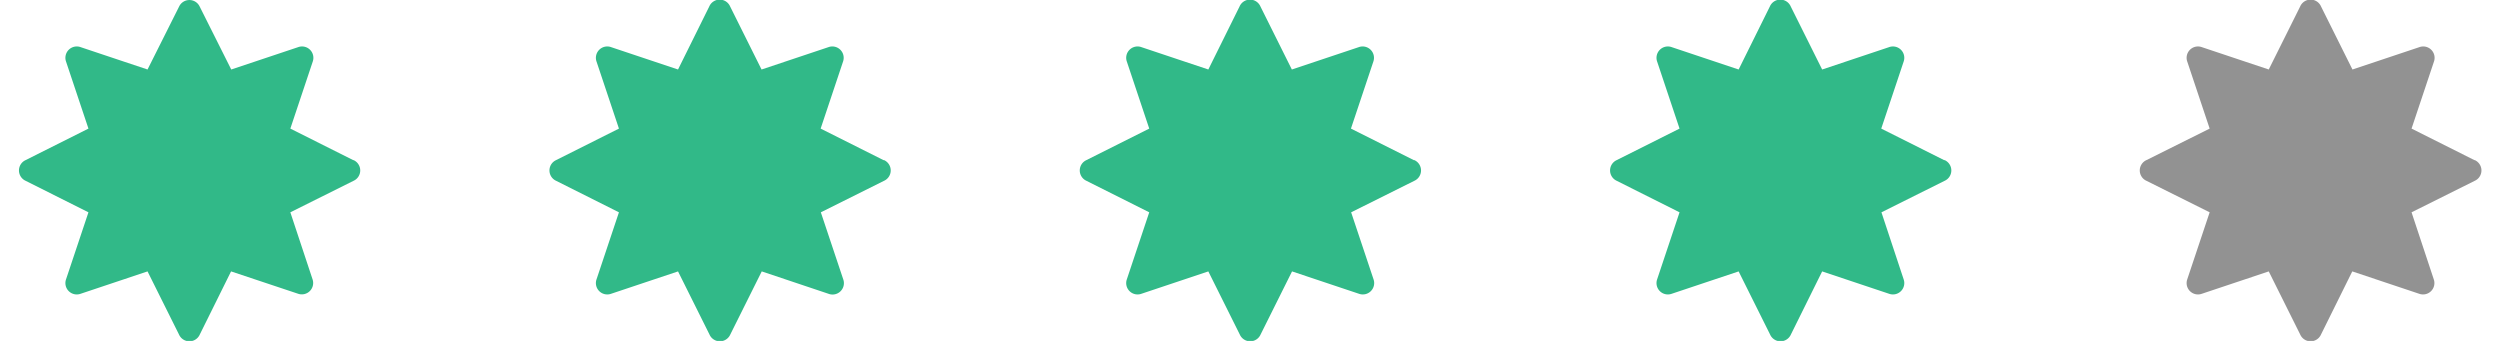 <svg xmlns="http://www.w3.org/2000/svg" viewBox="0 0 132 18"><path d="M18.66 8.46l-3.33-1.67 1.18-3.53a.6.6 0 00-.77-.77l-3.53 1.18L10.54.34a.6.6 0 00-1.08 0L7.79 3.67 4.26 2.49a.6.6 0 00-.77.77l1.18 3.53-3.33 1.67a.6.6 0 000 1.08l3.33 1.67-1.18 3.53a.6.6 0 00.77.77l3.53-1.18 1.66 3.33a.6.6 0 001.1 0l1.65-3.33 3.54 1.18a.6.6 0 00.76-.77l-1.17-3.53 3.33-1.66a.6.6 0 000-1.1zM46.66 8.46l-3.33-1.67 1.18-3.53a.6.6 0 00-.77-.77l-3.53 1.18L38.55.34a.6.6 0 00-1.1 0L35.8 3.67l-3.53-1.18a.6.6 0 00-.77.77l1.18 3.53-3.33 1.67a.6.6 0 000 1.08l3.33 1.67-1.18 3.53a.6.6 0 00.77.77l3.53-1.18 1.66 3.33a.6.6 0 001.1 0l1.66-3.33 3.52 1.18a.6.6 0 00.78-.77l-1.18-3.53 3.33-1.66a.6.6 0 000-1.1zM74.66 8.46l-3.33-1.67 1.18-3.53a.6.6 0 00-.77-.77l-3.53 1.18L66.55.34a.6.6 0 00-1.1 0L63.8 3.67l-3.53-1.18a.6.6 0 00-.77.77l1.18 3.53-3.33 1.67a.6.6 0 000 1.08l3.33 1.67-1.18 3.53a.6.6 0 00.77.77l3.53-1.18 1.66 3.33a.6.6 0 001.1 0l1.66-3.33 3.53 1.18a.6.6 0 00.77-.77l-1.18-3.53 3.33-1.66a.6.6 0 000-1.1zM102.66 8.46l-3.33-1.67 1.18-3.53a.6.6 0 00-.77-.77l-3.53 1.18L94.55.34a.6.6 0 00-1.1 0L91.8 3.67l-3.53-1.18a.6.6 0 00-.77.77l1.18 3.53-3.33 1.67a.6.6 0 000 1.08l3.33 1.67-1.18 3.53a.6.6 0 00.77.77l3.53-1.18 1.66 3.33a.6.6 0 001.1 0l1.65-3.33 3.53 1.18a.6.6 0 00.77-.77l-1.17-3.53 3.33-1.66a.6.6 0 000-1.1z" fill="#31b988"/><path d="M130.66 8.46l-3.33-1.67 1.18-3.53a.6.6 0 00-.77-.77l-3.53 1.18-1.66-3.33a.6.6 0 00-1.1 0l-1.66 3.33-3.53-1.18a.6.6 0 00-.77.77l1.18 3.53-3.33 1.66a.6.6 0 000 1.1l3.33 1.66-1.18 3.53a.6.6 0 00.77.77l3.53-1.18 1.66 3.33a.6.6 0 001.1 0l1.65-3.33 3.53 1.18a.6.6 0 00.77-.77l-1.17-3.53 3.33-1.66a.6.6 0 000-1.1z" fill="#929292"/></svg>